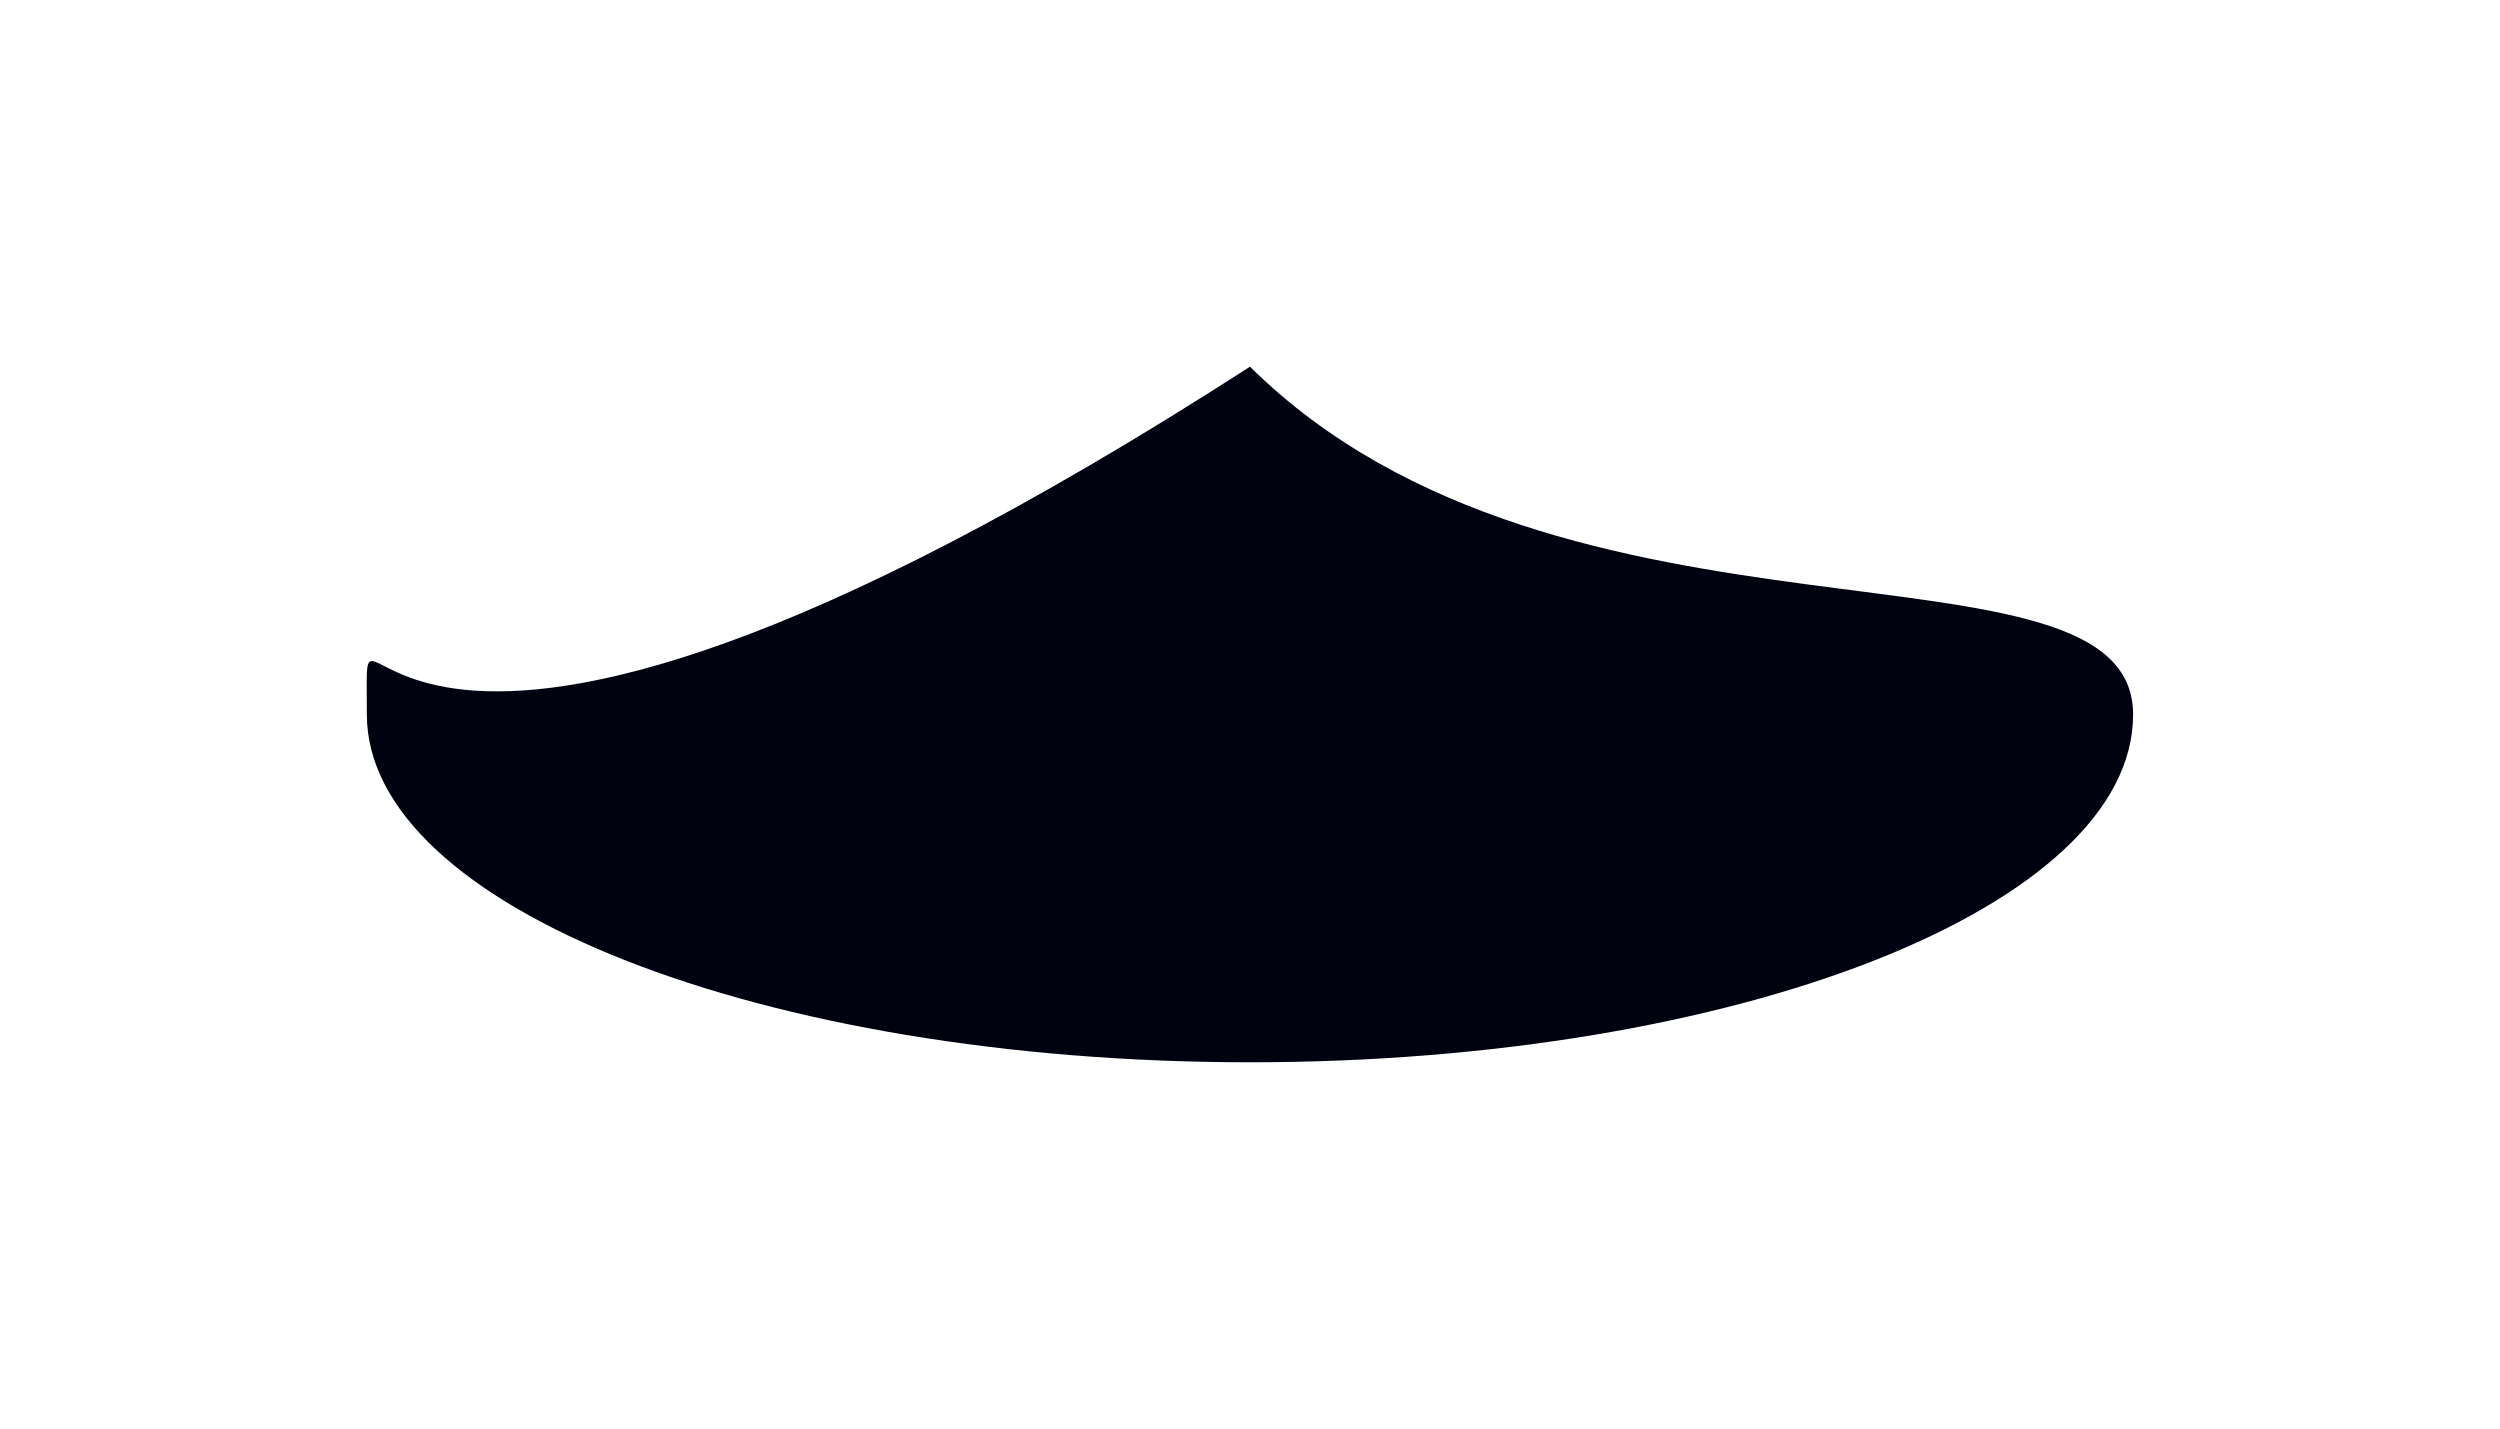 <svg width="859" height="491" fill="none" xmlns="http://www.w3.org/2000/svg"><g filter="url(#a)"><path d="M732.935 245.5c0 65.998-135.856 119.5-303.442 119.5-167.587 0-303.443-53.502-303.443-119.5 0-65.998-11.259 83.212 303.443-119.5 107.611 106.361 303.442 53.502 303.442 119.5Z" fill="#00030F"/></g><defs><filter id="a" x=".869" y=".869" width="857.199" height="489.262" filterUnits="userSpaceOnUse" color-interpolation-filters="sRGB"><feFlood flood-opacity="0" result="BackgroundImageFix"/><feBlend in="SourceGraphic" in2="BackgroundImageFix" result="shape"/><feGaussianBlur stdDeviation="62.566" result="effect1_foregroundBlur_396_120"/></filter></defs></svg>